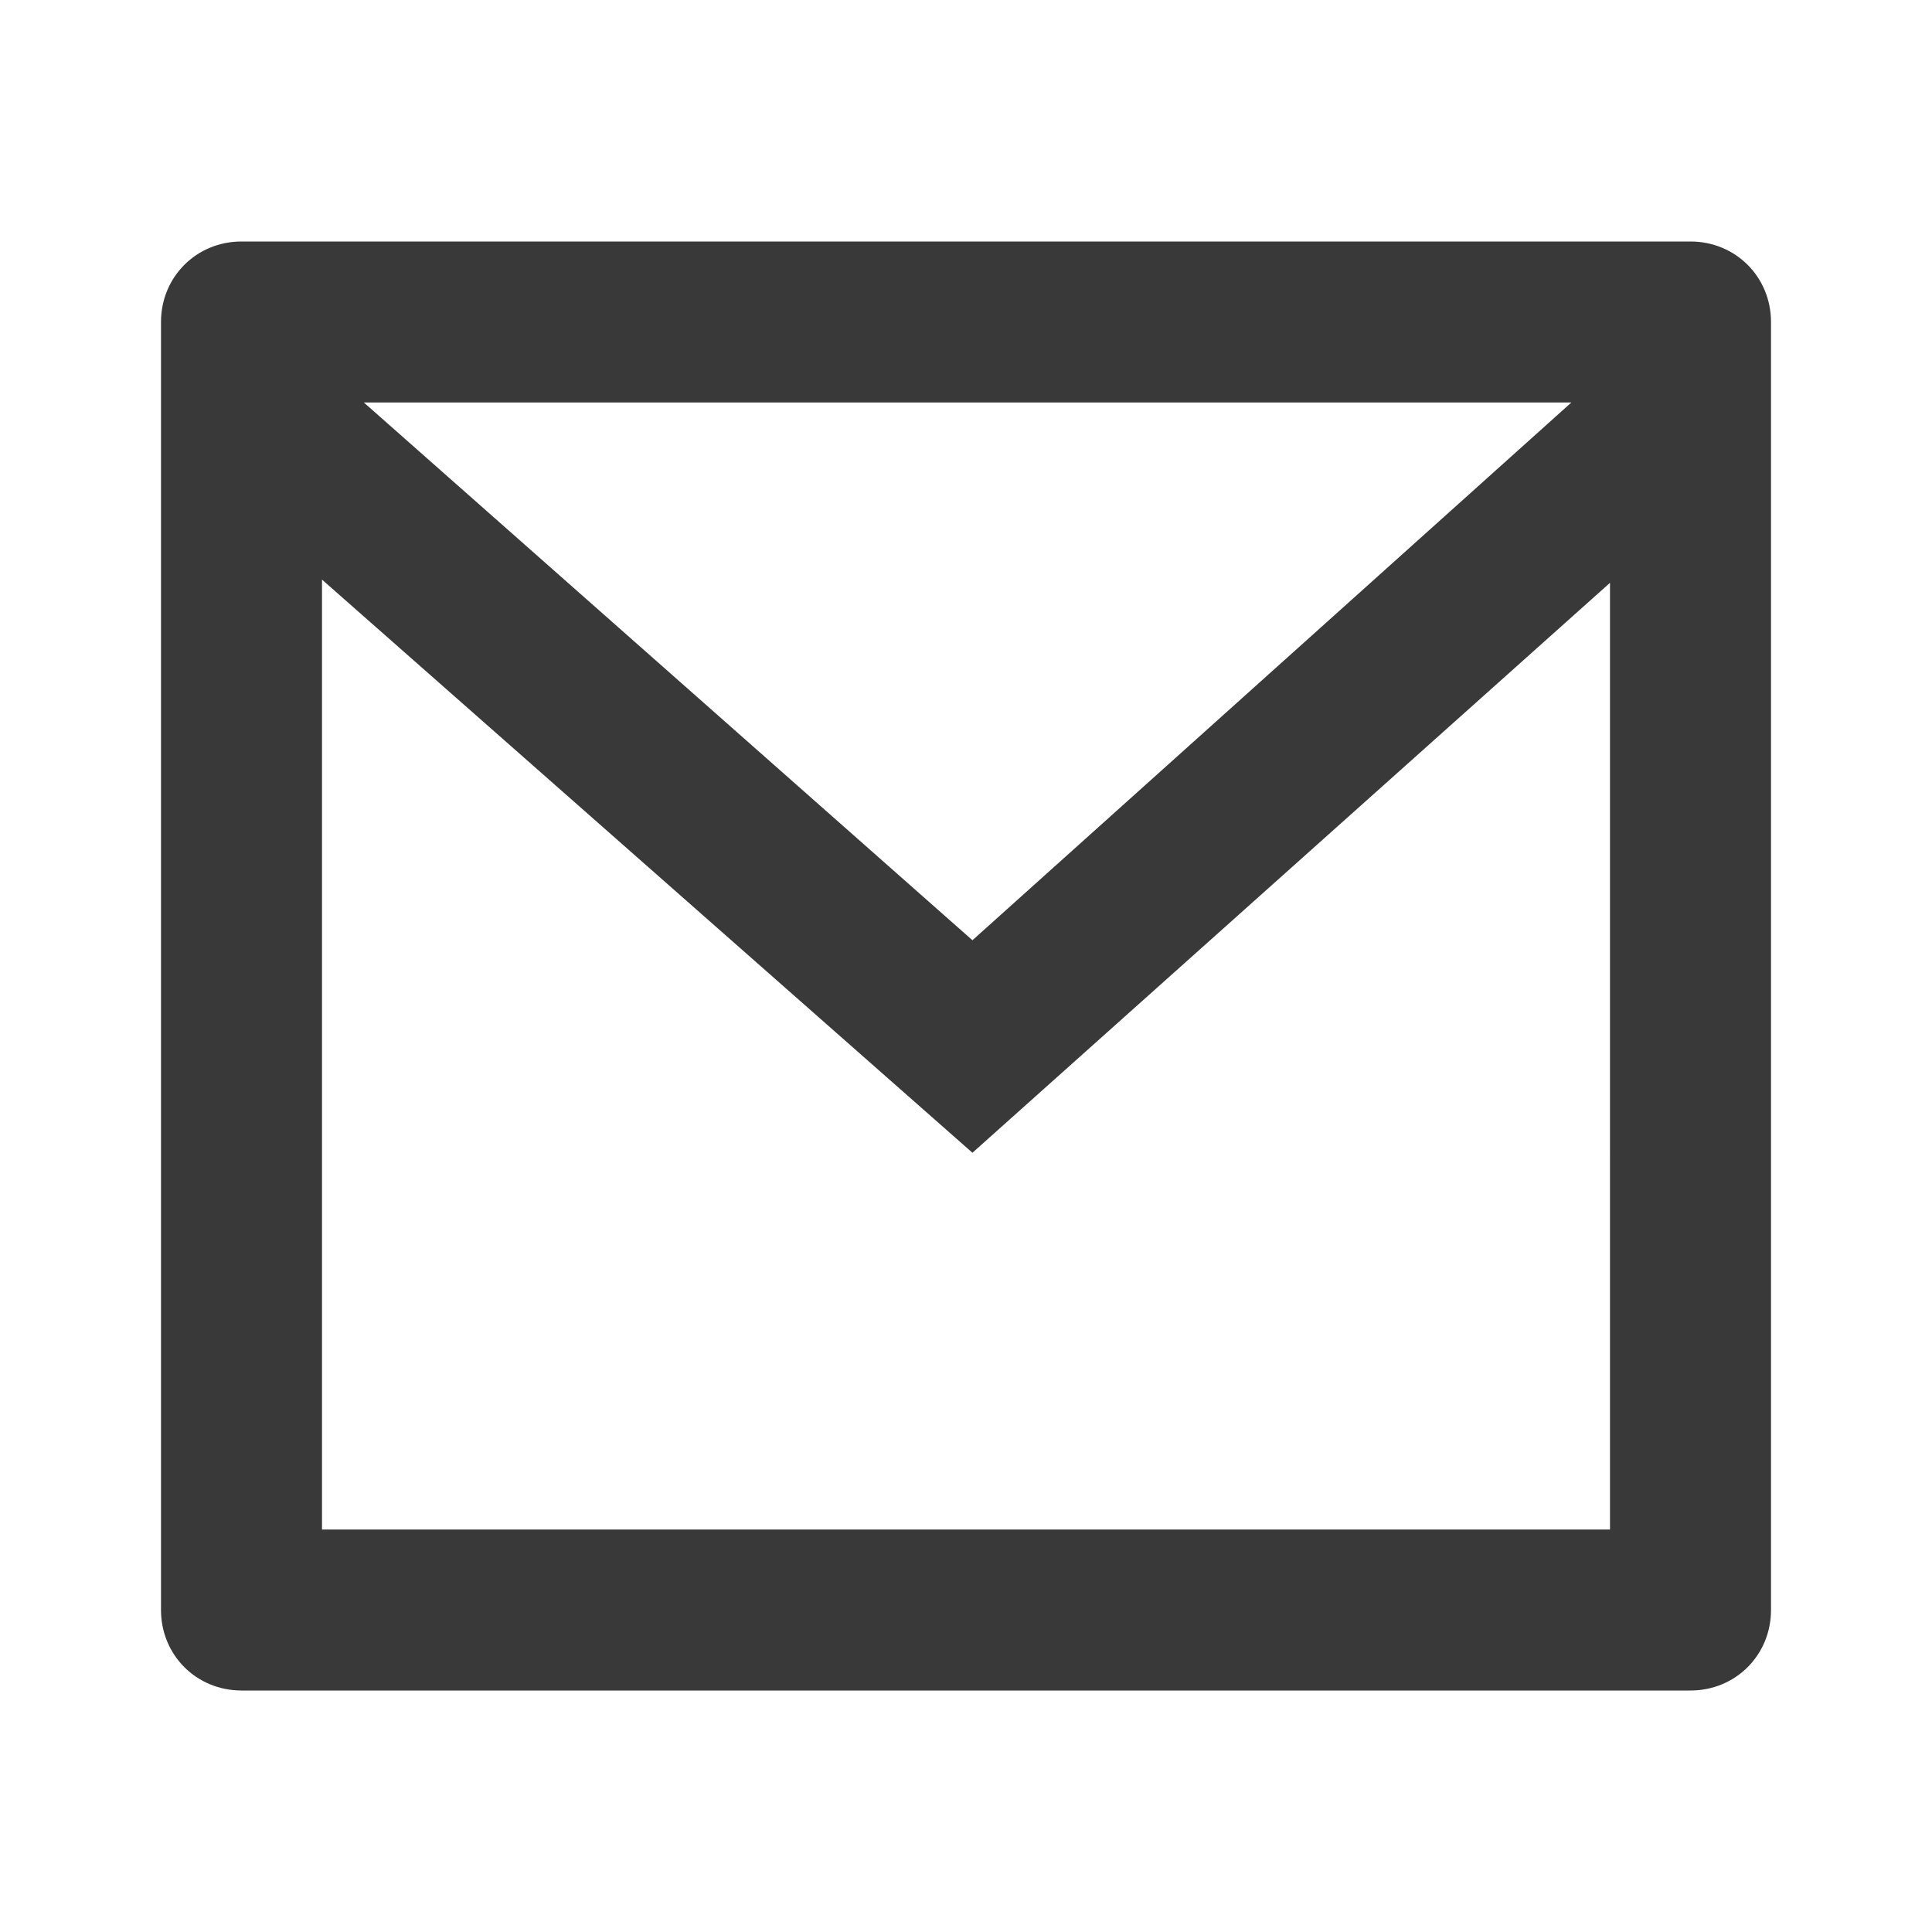 <?xml version="1.0" encoding="utf-8"?>
<!-- Generator: Adobe Illustrator 25.2.3, SVG Export Plug-In . SVG Version: 6.00 Build 0)  -->
<svg version="1.1" id="ic-mail" xmlns="http://www.w3.org/2000/svg" xmlns:xlink="http://www.w3.org/1999/xlink" x="0px" y="0px"
	 viewBox="0 0 60 60" style="enable-background:new 0 0 60 60;" xml:space="preserve">
<style type="text/css">
	.st0{fill:none;}
	.st1{fill:#393939;}
</style>
<path id="Path_365" class="st0" d="M0,0h60v60H0V0z"/>
<path id="Path_366" class="st1" d="M7.5,7.5h45c1.4,0,2.5,1.1,2.5,2.5v40c0,1.4-1.1,2.5-2.5,2.5h-45C6.1,52.5,5,51.4,5,50V10
	C5,8.6,6.1,7.5,7.5,7.5z M50,18.1L30.2,35.8L10,18v29.5h40V18.1z M11.3,12.5l18.9,16.7l18.6-16.7H11.3z"/>
</svg>
